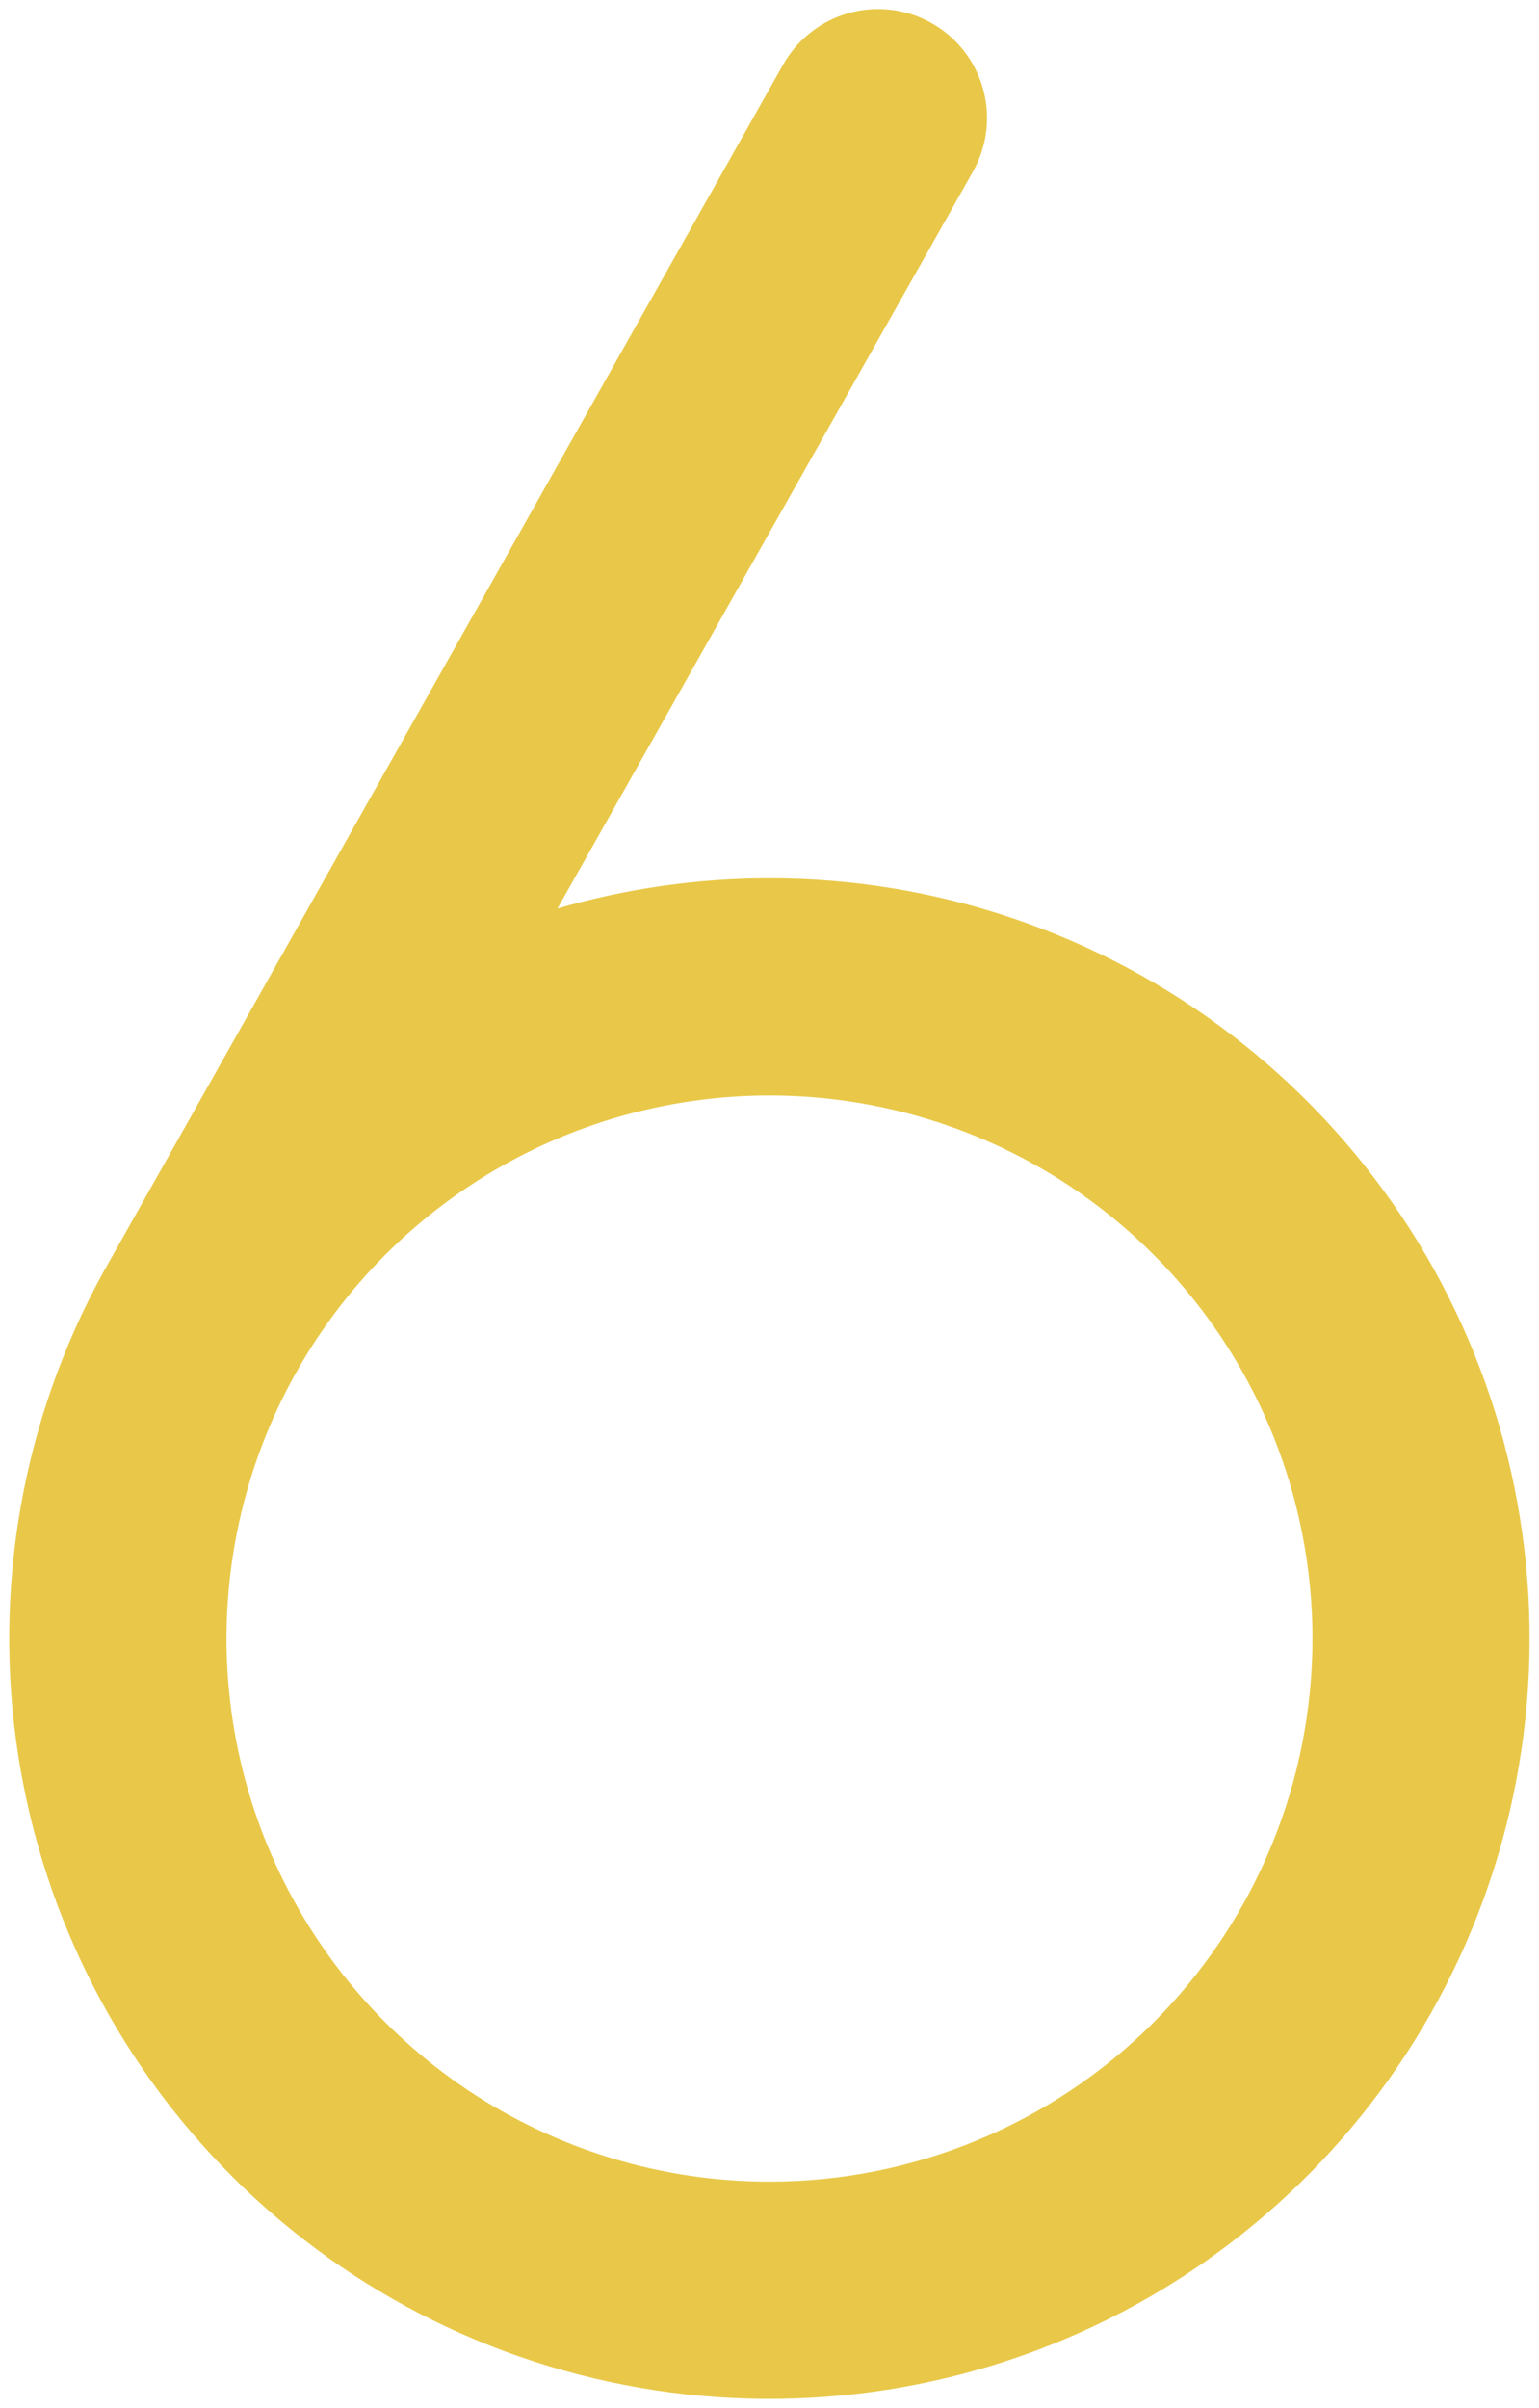 <svg width="124" height="194" viewBox="0 0 124 194" fill="none" xmlns="http://www.w3.org/2000/svg">
<path id="Vector" d="M61.999 70.751C56.218 70.753 50.466 71.575 44.915 73.19L78.406 13.799C79.544 11.769 79.829 9.369 79.199 7.128C78.568 4.887 77.073 2.989 75.042 1.85C73.012 0.711 70.612 0.426 68.371 1.057C66.13 1.688 64.232 3.183 63.093 5.213L8.898 101.463C2.178 113.147 -0.501 126.721 1.278 140.082C3.056 153.443 9.192 165.844 18.734 175.363C28.277 184.883 40.693 190.988 54.057 192.735C67.422 194.481 80.99 191.77 92.658 185.021C104.326 178.273 113.441 167.865 118.593 155.409C123.744 142.954 124.643 129.147 121.15 116.129C117.657 103.111 109.968 91.608 99.274 83.404C88.58 75.2 75.478 70.752 61.999 70.751ZM61.999 175.751C53.346 175.751 44.888 173.185 37.693 168.378C30.498 163.57 24.891 156.737 21.58 148.743C18.268 140.749 17.402 131.952 19.09 123.466C20.778 114.979 24.945 107.183 31.063 101.065C37.182 94.946 44.977 90.779 53.464 89.091C61.951 87.403 70.748 88.27 78.742 91.581C86.736 94.892 93.569 100.5 98.376 107.695C103.183 114.889 105.749 123.348 105.749 132.001C105.749 143.604 101.14 154.732 92.935 162.937C84.731 171.141 73.603 175.751 61.999 175.751Z" fill="#E9C849"/>
</svg>
